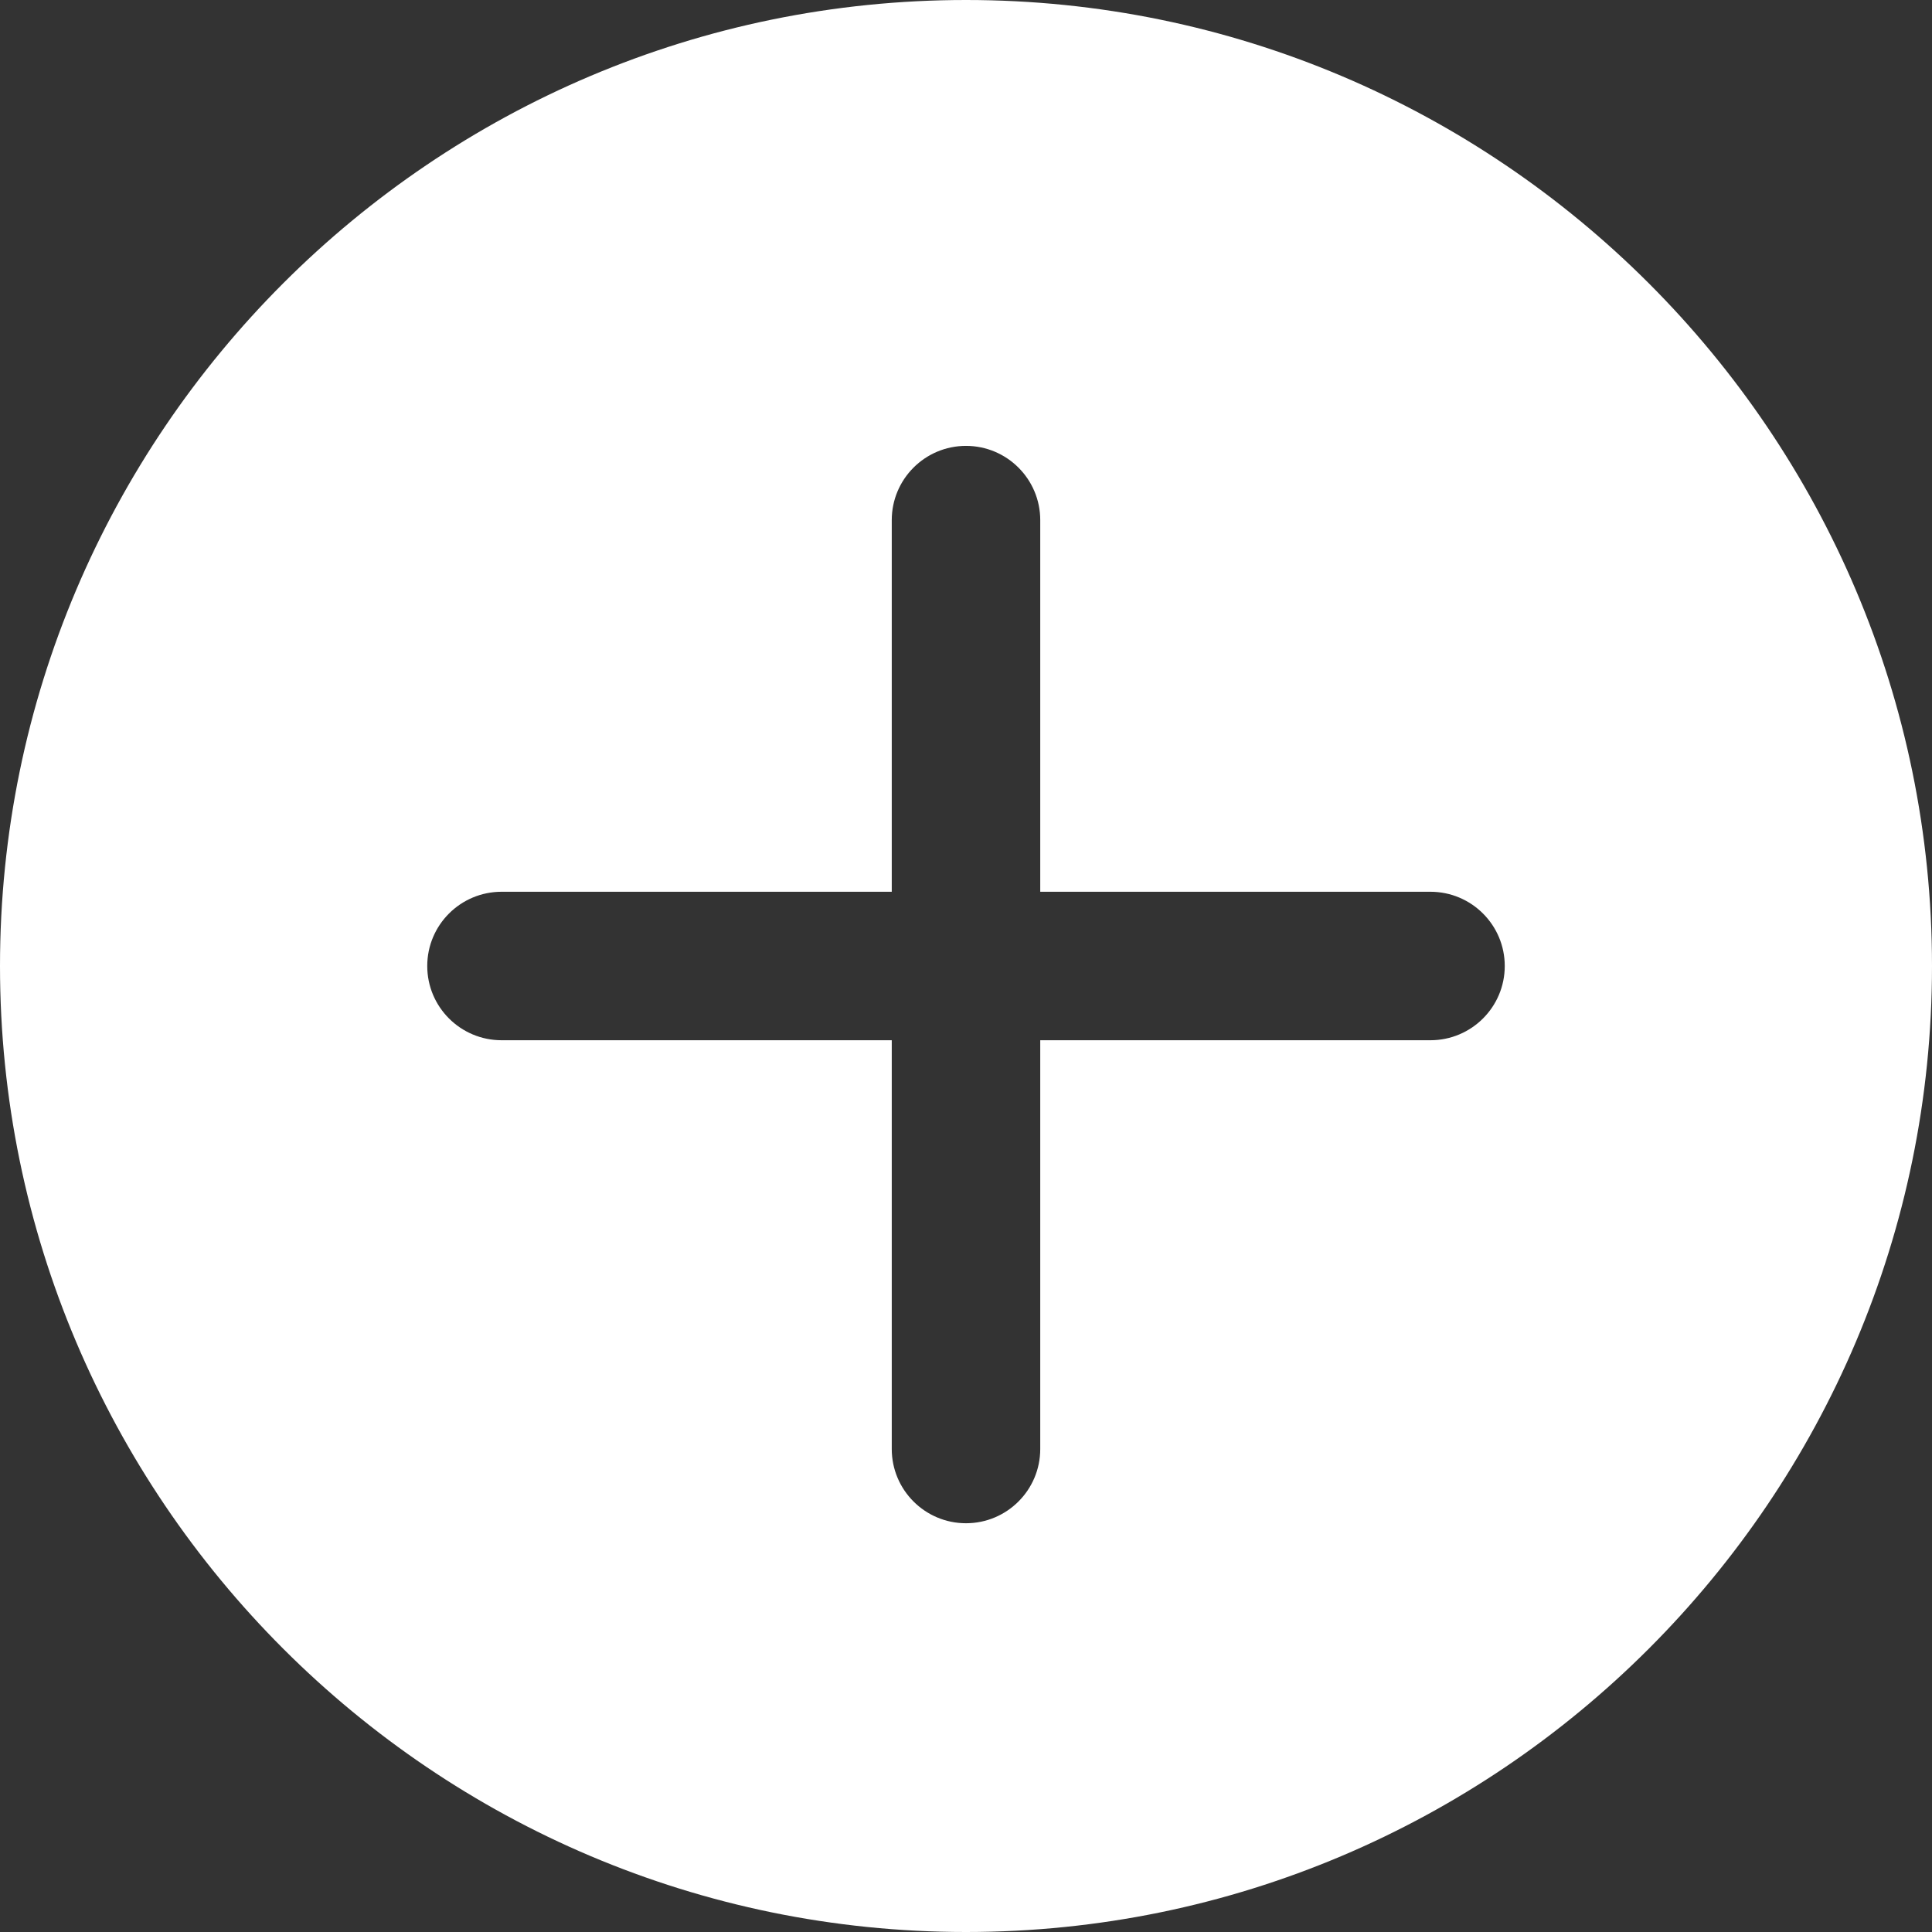 <?xml version="1.0" encoding="UTF-8"?>
<svg width="14px" height="14px" viewBox="0 0 14 14" version="1.1" xmlns="http://www.w3.org/2000/svg" xmlns:xlink="http://www.w3.org/1999/xlink">
    <rect x="0" y="0" width="14" height="14" fill="#333333" stroke="none"/>
    <!-- Generator: Sketch 59.1 (86144) - https://sketch.com -->
    <title>Shape</title>
    <desc>Created with Sketch.</desc>
    <g id="Page-1" stroke="none" stroke-width="1" fill="none" fill-rule="evenodd">
        <g id="1.1.2-Packages-List---Actions-menu" transform="translate(-107, -325)" fill="#FFFFFF" fill-rule="nonzero">
            <g id="Tab-content" transform="translate(80, 155)">
                <g id="cards" transform="translate(0, 48)">
                    <g id="row-1">
                        <g id="Add">
                            <g id="actions" transform="translate(17, 114)">
                                <g id="add">
                                    <g id="txt" transform="translate(10, 8)">
                                        <path d="M7,0 C3.14,0 0,3.14 0,7 C0,10.86 3.14,14 7,14 C10.86,14 14,10.86 14,7 C14,3.14 10.86,0 7,0 Z M10.365,7.538 L7.538,7.538 L7.538,10.5 C7.538,10.797 7.297,11.038 7,11.038 C6.703,11.038 6.462,10.797 6.462,10.5 L6.462,7.538 L3.635,7.538 C3.337,7.538 3.096,7.297 3.096,7 C3.096,6.703 3.337,6.462 3.635,6.462 L6.462,6.462 L6.462,3.769 C6.462,3.472 6.703,3.231 7,3.231 C7.297,3.231 7.538,3.472 7.538,3.769 L7.538,6.462 L10.365,6.462 C10.663,6.462 10.904,6.703 10.904,7 C10.904,7.297 10.663,7.538 10.365,7.538 Z" id="Shape"></path>
                                    </g>
                                </g>
                            </g>
                        </g>
                    </g>
                </g>
            </g>
        </g>
    </g>
</svg>